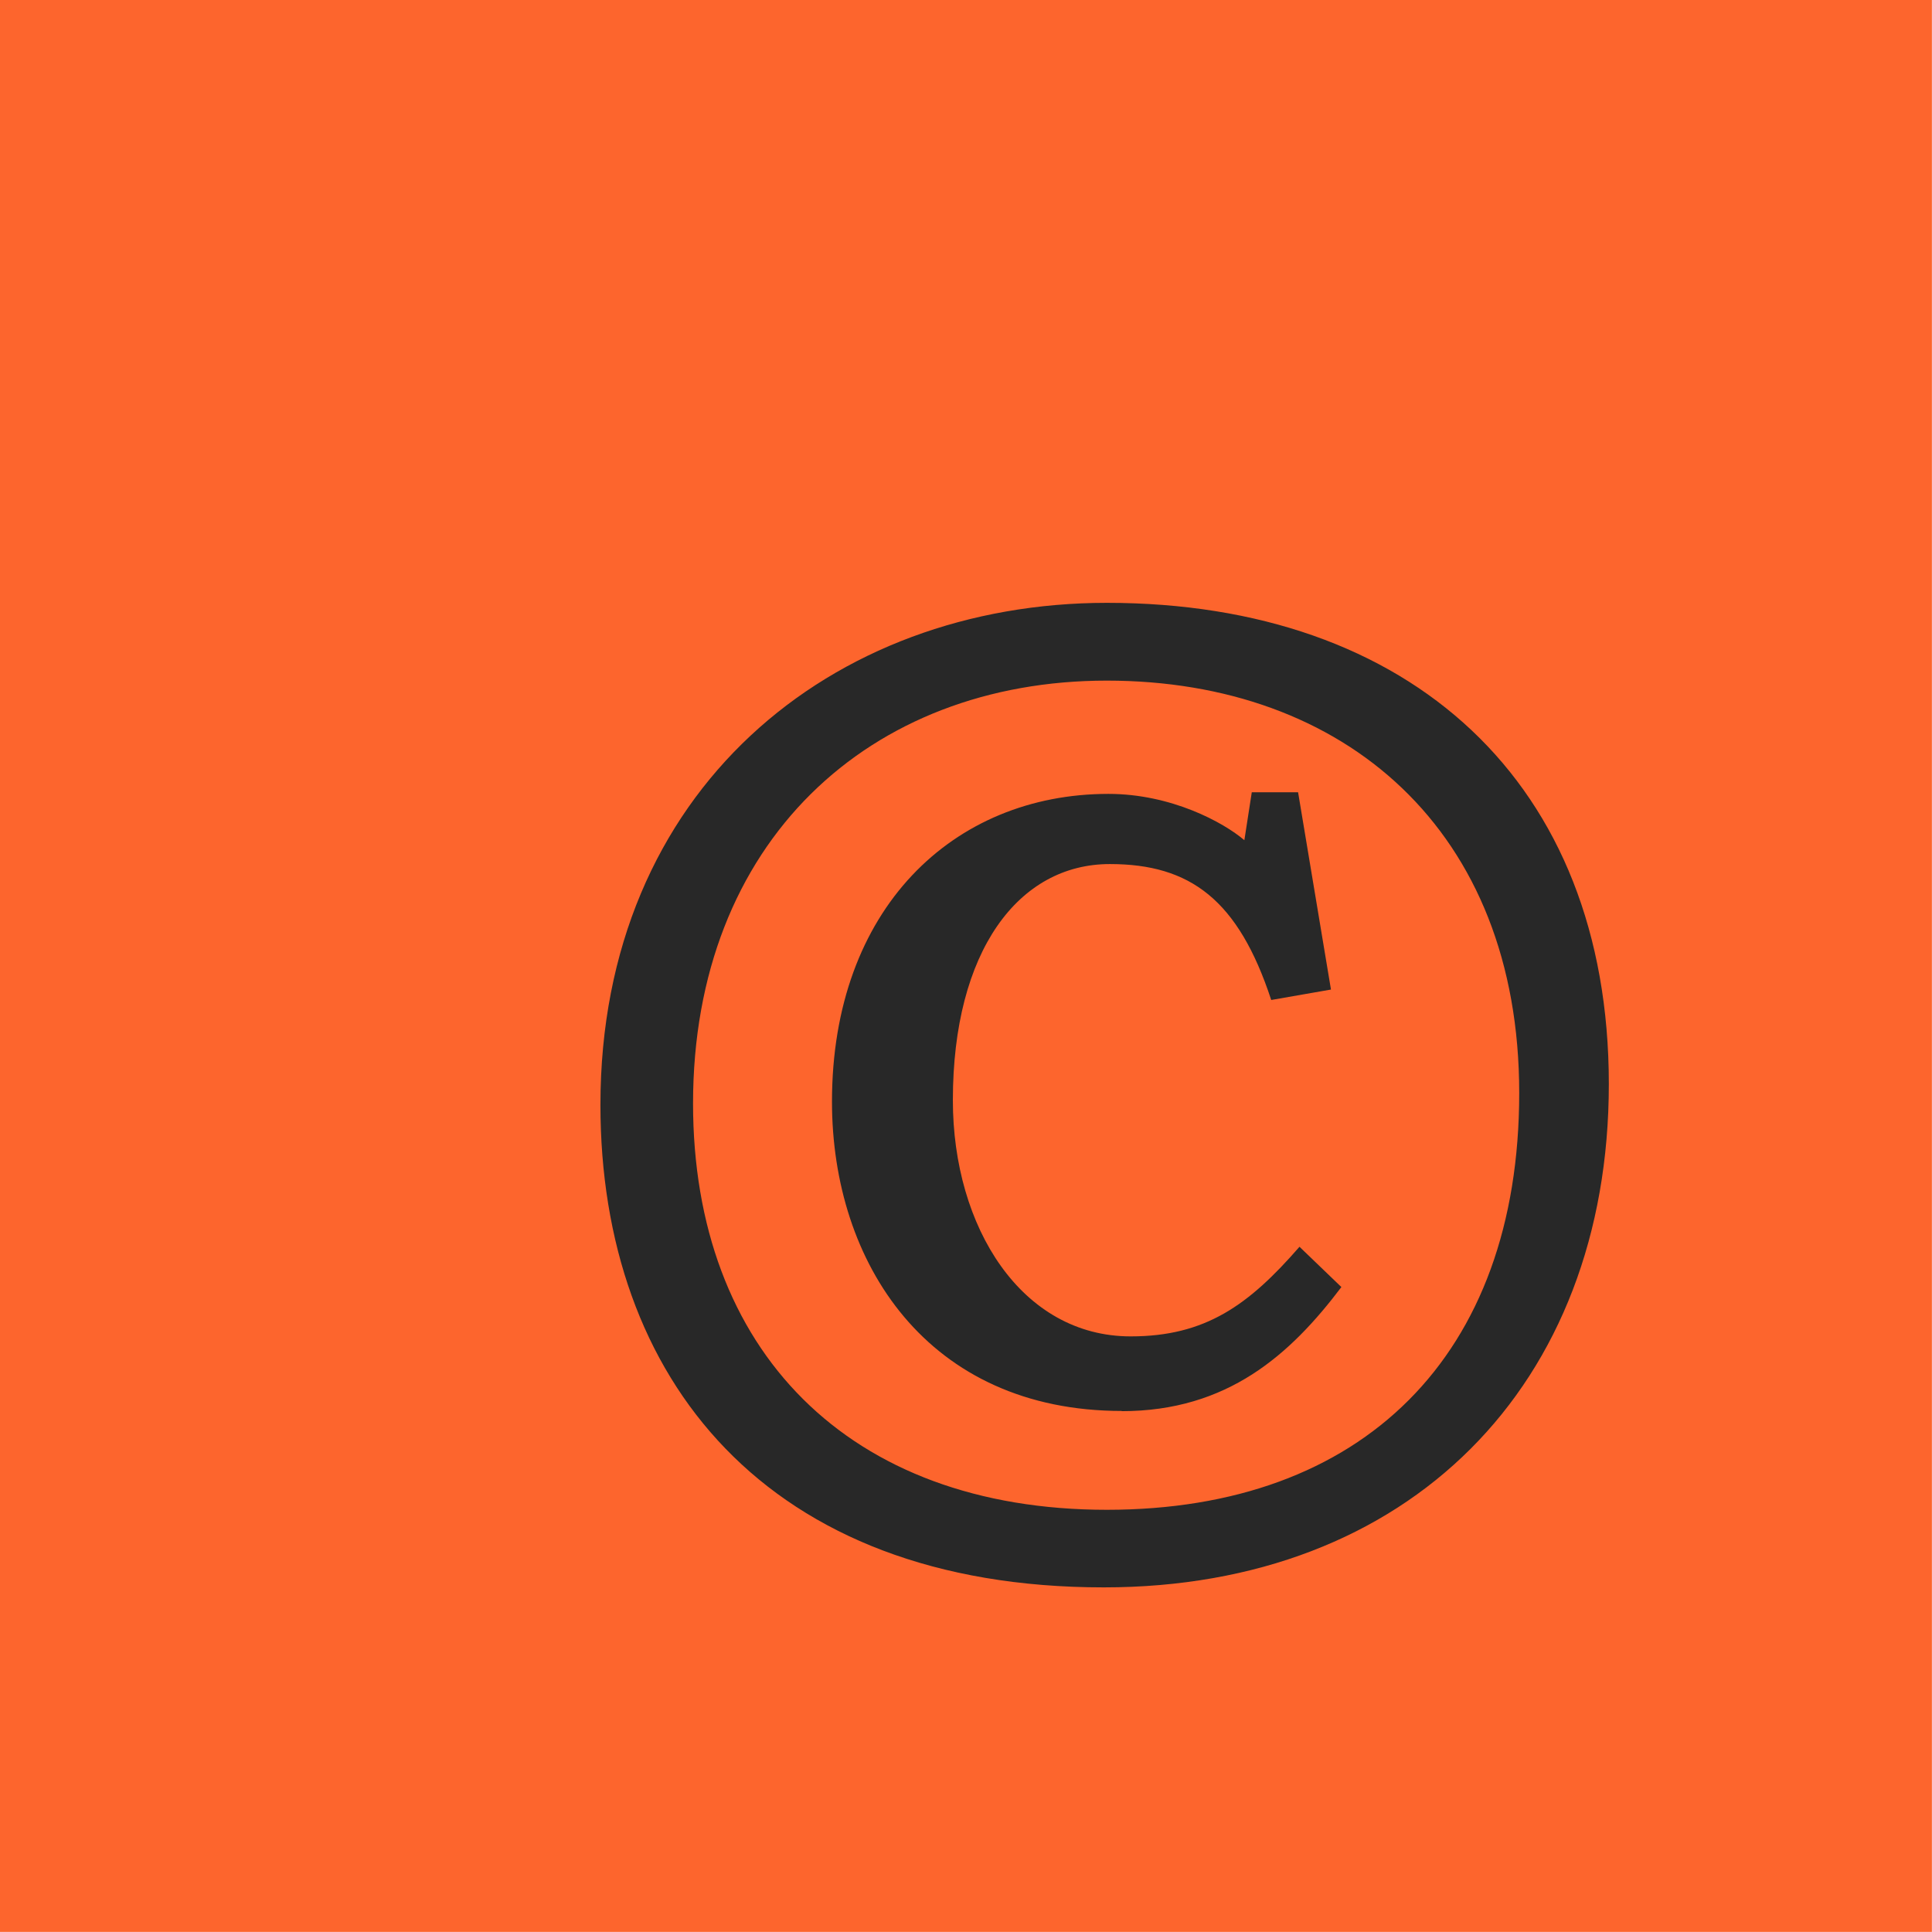 <?xml version="1.0" encoding="UTF-8"?>
<svg xmlns="http://www.w3.org/2000/svg" id="Capa_2" data-name="Capa 2" viewBox="0 0 96.37 96.37">
  <defs>
    <style>
      .cls-1 {
        fill: #282828;
      }

      .cls-2 {
        fill: none;
        stroke: #fd652d;
        stroke-width: 4.25px;
      }

      .cls-3 {
        fill: #fd652d;
      }
    </style>
  </defs>
  <g id="Capa_1-2" data-name="Capa 1">
    <g>
      <polygon class="cls-3" points="2.12 2.12 2.12 94.24 94.24 94.24 94.24 2.12 2.12 2.12 2.12 2.12"></polygon>
      <polygon class="cls-2" points="2.12 2.12 2.12 94.24 94.24 94.24 94.24 2.12 2.12 2.12 2.12 2.12"></polygon>
      <path class="cls-1" d="M55.06,79.18c15.2,0,25.19-10.06,25.19-25.11s-9.91-24-25.04-24c-13.71,0-25.26,9.32-25.26,25.04,0,13.64,8.27,24.07,25.11,24.07h0Zm.15-3.87c-12.89,0-20.64-7.97-20.64-20.27,0-13.04,8.79-21.09,20.64-21.09s20.57,7.45,20.57,20.57-7.83,20.79-20.57,20.79h0Zm.74-4.92c5.29,0,8.42-2.83,10.96-6.19l-2.09-2.01c-2.53,2.91-4.69,4.47-8.42,4.47-5.44,0-8.87-5.44-8.87-11.78,0-7.45,3.28-11.78,7.83-11.78,4.02,0,6.41,1.79,8.05,6.78l2.98-.52-1.64-9.84h-2.31l-.37,2.39c-1.04-.89-3.65-2.31-6.78-2.31-7.75,0-13.79,5.74-13.79,15.35,0,8.05,4.77,15.43,14.46,15.43h0Z"></path>
    </g>
  </g>
</svg>
